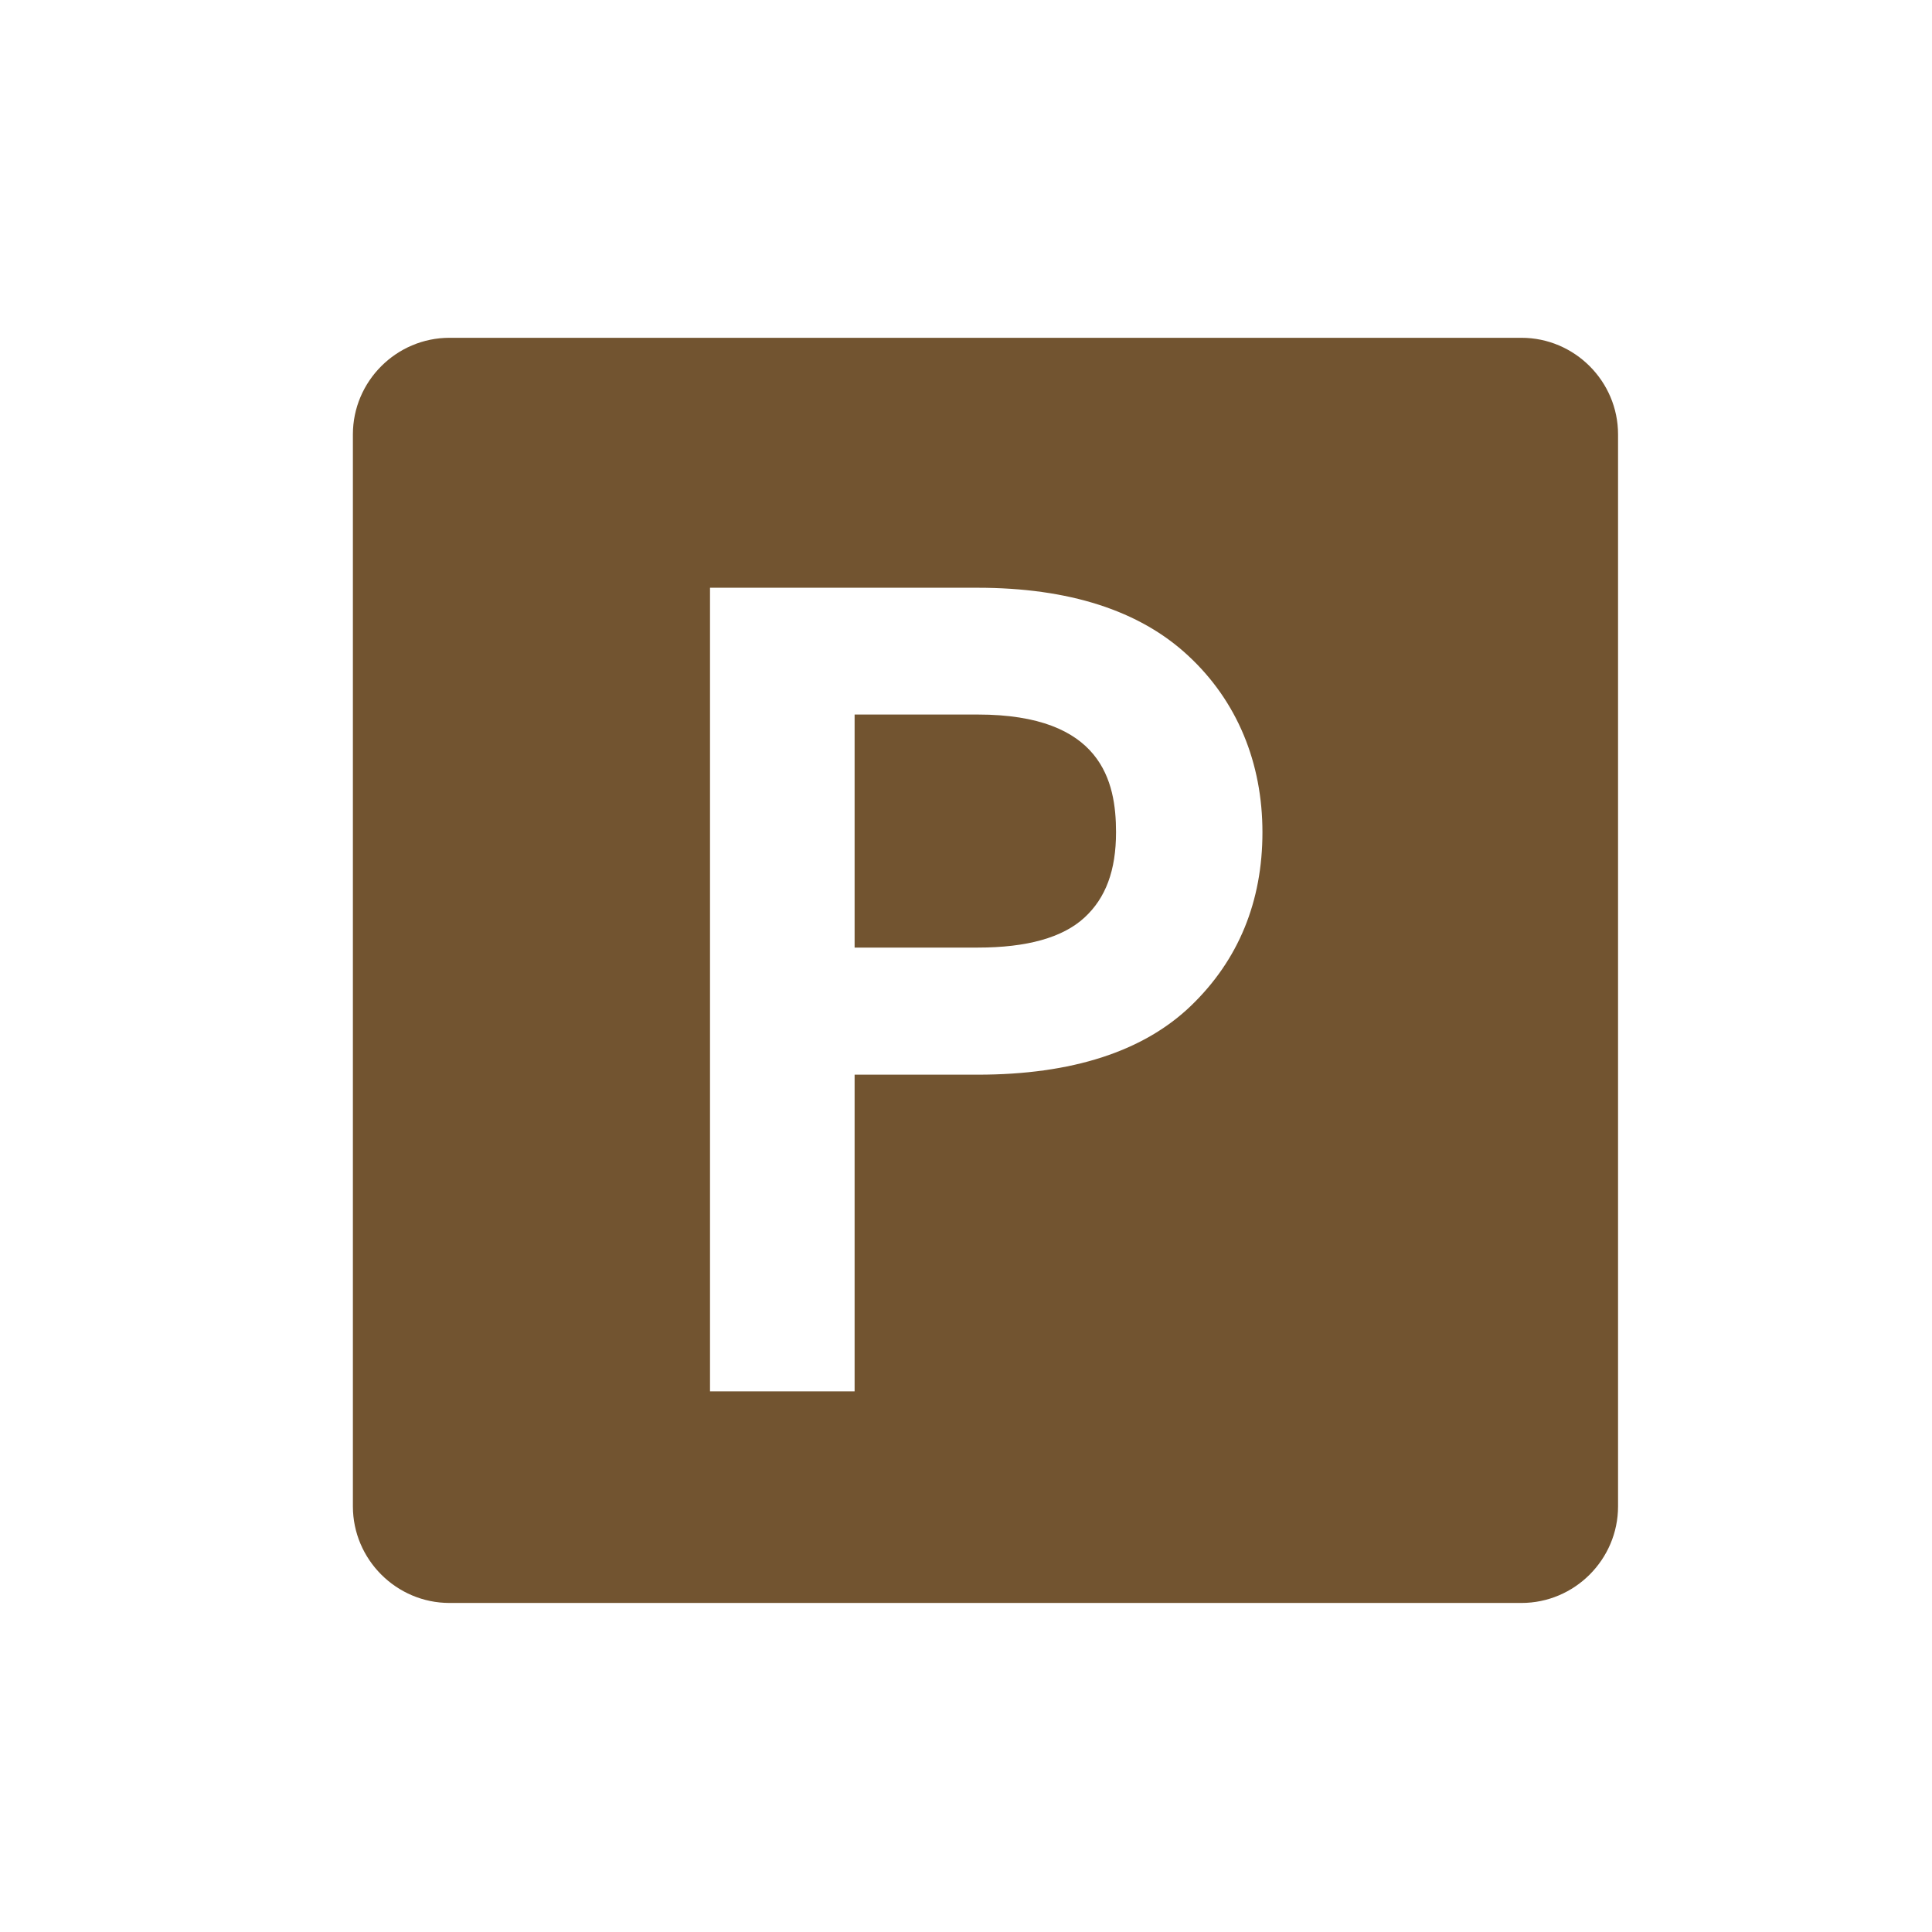 <?xml version="1.0" encoding="UTF-8"?>
<svg id="Layer_1" data-name="Layer 1" xmlns="http://www.w3.org/2000/svg" viewBox="0 0 64 64">
  <defs>
    <style>
      .cls-1 {
        fill: #725430;
      }
    </style>
  </defs>
  <g>
    <path class="cls-1" d="M50.39,11.76H14.89c-1.45,0-2.63,1.18-2.63,2.63v35.51c0,1.45,1.18,2.63,2.63,2.63h35.51c1.45,0,2.63-1.18,2.63-2.63V14.39c0-1.45-1.18-2.63-2.63-2.63ZM39.84,33.72c-1.68,1.62-4.19,2.44-7.46,2.44h-3.51v10.48h-5.91v-27.75h9.42c3.16,0,5.64.81,7.36,2.4,1.75,1.62,2.64,3.73,2.64,6.26s-.86,4.52-2.55,6.15Z"/>
    <path class="cls-1" d="M50.39,53.1H14.89c-1.76,0-3.2-1.44-3.2-3.2V14.39c0-1.76,1.44-3.2,3.2-3.2h35.51c1.76,0,3.2,1.44,3.2,3.2v35.51c0,1.76-1.44,3.2-3.2,3.2ZM14.89,12.32c-1.14,0-2.07.93-2.07,2.07v35.51c0,1.14.93,2.07,2.07,2.07h35.51c1.14,0,2.07-.93,2.07-2.07V14.39c0-1.14-.93-2.07-2.07-2.07H14.89ZM29.44,47.22h-7.04v-28.88h9.99c3.31,0,5.92.86,7.75,2.55,1.87,1.73,2.82,3.98,2.82,6.68s-.91,4.82-2.72,6.56h0c-1.79,1.73-4.43,2.6-7.85,2.6h-2.95v10.49ZM23.53,46.09h4.78v-10.49h4.08c3.12,0,5.49-.77,7.06-2.28,1.58-1.52,2.37-3.46,2.37-5.75s-.83-4.34-2.46-5.85c-1.61-1.5-3.96-2.25-6.98-2.25h-8.86v26.62Z"/>
  </g>
  <g>
    <path class="cls-1" d="M32.39,24.24h-3.51v6.59h3.51c1.48,0,2.54-.28,3.15-.84h0c.59-.54.87-1.33.87-2.42,0-1.65-.48-3.33-4.02-3.33Z"/>
    <path class="cls-1" d="M32.39,31.39h-4.08v-7.72h4.08c4.11,0,4.58,2.22,4.58,3.9,0,1.26-.34,2.18-1.05,2.83-.72.66-1.9.99-3.53.99ZM29.44,30.27h2.95c1.31,0,2.27-.24,2.77-.69.46-.42.69-1.08.69-2,0-1.4-.27-2.77-3.45-2.77h-2.95v5.46Z"/>
  </g>
</svg>